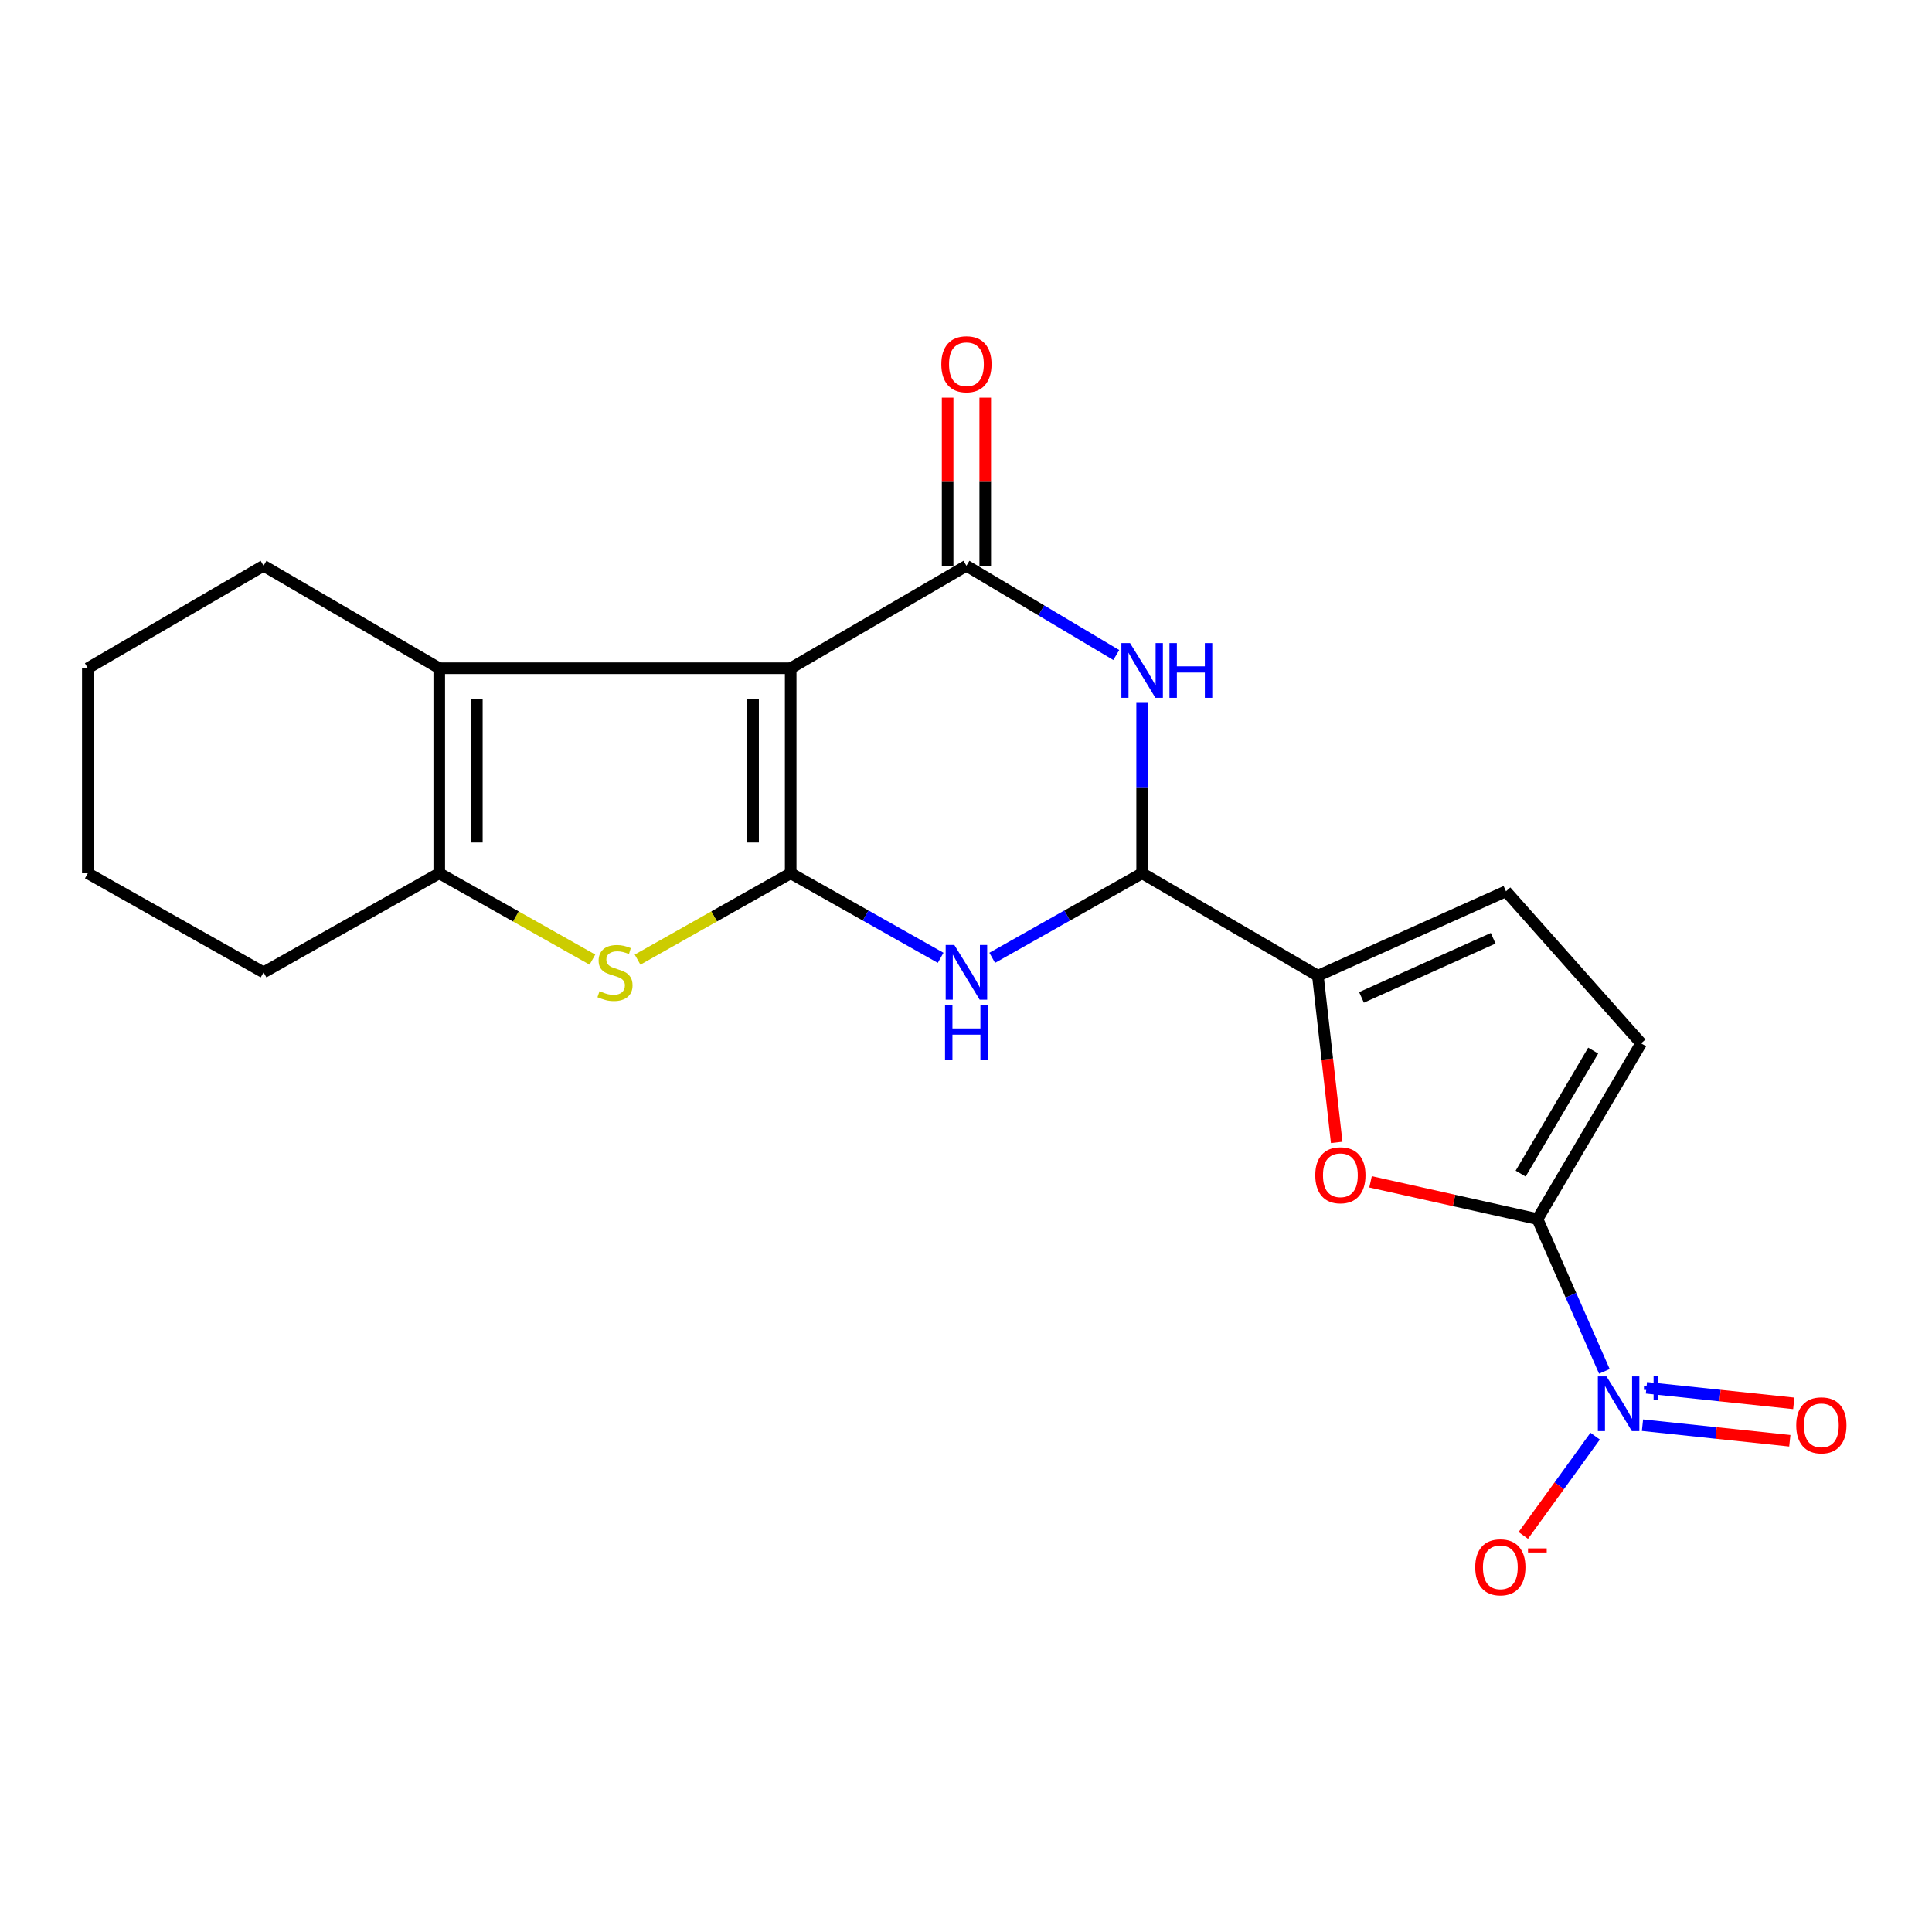 <?xml version='1.0' encoding='iso-8859-1'?>
<svg version='1.1' baseProfile='full'
              xmlns='http://www.w3.org/2000/svg'
                      xmlns:rdkit='http://www.rdkit.org/xml'
                      xmlns:xlink='http://www.w3.org/1999/xlink'
                  xml:space='preserve'
width='1000px' height='1000px' viewBox='0 0 1000 1000'>
<!-- END OF HEADER -->
<rect style='opacity:1.0;fill:#FFFFFF;stroke:none' width='1000' height='1000' x='0' y='0'> </rect>
<path class='bond-0' d='M 409.257,345.875 L 409.257,452.002' style='fill:none;fill-rule:evenodd;stroke:#000000;stroke-width:6px;stroke-linecap:butt;stroke-linejoin:miter;stroke-opacity:1' />
<path class='bond-0' d='M 389.792,361.794 L 389.792,436.083' style='fill:none;fill-rule:evenodd;stroke:#000000;stroke-width:6px;stroke-linecap:butt;stroke-linejoin:miter;stroke-opacity:1' />
<path class='bond-1' d='M 409.257,345.875 L 500.223,292.843' style='fill:none;fill-rule:evenodd;stroke:#000000;stroke-width:6px;stroke-linecap:butt;stroke-linejoin:miter;stroke-opacity:1' />
<path class='bond-8' d='M 409.257,345.875 L 227.356,345.875' style='fill:none;fill-rule:evenodd;stroke:#000000;stroke-width:6px;stroke-linecap:butt;stroke-linejoin:miter;stroke-opacity:1' />
<path class='bond-2' d='M 409.257,452.002 L 448.065,473.884' style='fill:none;fill-rule:evenodd;stroke:#000000;stroke-width:6px;stroke-linecap:butt;stroke-linejoin:miter;stroke-opacity:1' />
<path class='bond-2' d='M 448.065,473.884 L 486.873,495.765' style='fill:none;fill-rule:evenodd;stroke:#0000FF;stroke-width:6px;stroke-linecap:butt;stroke-linejoin:miter;stroke-opacity:1' />
<path class='bond-5' d='M 409.257,452.002 L 369.635,474.351' style='fill:none;fill-rule:evenodd;stroke:#000000;stroke-width:6px;stroke-linecap:butt;stroke-linejoin:miter;stroke-opacity:1' />
<path class='bond-5' d='M 369.635,474.351 L 330.012,496.699' style='fill:none;fill-rule:evenodd;stroke:#CCCC00;stroke-width:6px;stroke-linecap:butt;stroke-linejoin:miter;stroke-opacity:1' />
<path class='bond-3' d='M 500.223,292.843 L 539.003,315.945' style='fill:none;fill-rule:evenodd;stroke:#000000;stroke-width:6px;stroke-linecap:butt;stroke-linejoin:miter;stroke-opacity:1' />
<path class='bond-3' d='M 539.003,315.945 L 577.782,339.046' style='fill:none;fill-rule:evenodd;stroke:#0000FF;stroke-width:6px;stroke-linecap:butt;stroke-linejoin:miter;stroke-opacity:1' />
<path class='bond-15' d='M 509.956,292.843 L 509.956,249.335' style='fill:none;fill-rule:evenodd;stroke:#000000;stroke-width:6px;stroke-linecap:butt;stroke-linejoin:miter;stroke-opacity:1' />
<path class='bond-15' d='M 509.956,249.335 L 509.956,205.826' style='fill:none;fill-rule:evenodd;stroke:#FF0000;stroke-width:6px;stroke-linecap:butt;stroke-linejoin:miter;stroke-opacity:1' />
<path class='bond-15' d='M 490.491,292.843 L 490.491,249.335' style='fill:none;fill-rule:evenodd;stroke:#000000;stroke-width:6px;stroke-linecap:butt;stroke-linejoin:miter;stroke-opacity:1' />
<path class='bond-15' d='M 490.491,249.335 L 490.491,205.826' style='fill:none;fill-rule:evenodd;stroke:#FF0000;stroke-width:6px;stroke-linecap:butt;stroke-linejoin:miter;stroke-opacity:1' />
<path class='bond-22' d='M 513.574,495.764 L 552.371,473.883' style='fill:none;fill-rule:evenodd;stroke:#0000FF;stroke-width:6px;stroke-linecap:butt;stroke-linejoin:miter;stroke-opacity:1' />
<path class='bond-22' d='M 552.371,473.883 L 591.169,452.002' style='fill:none;fill-rule:evenodd;stroke:#000000;stroke-width:6px;stroke-linecap:butt;stroke-linejoin:miter;stroke-opacity:1' />
<path class='bond-6' d='M 591.169,363.805 L 591.169,407.904' style='fill:none;fill-rule:evenodd;stroke:#0000FF;stroke-width:6px;stroke-linecap:butt;stroke-linejoin:miter;stroke-opacity:1' />
<path class='bond-6' d='M 591.169,407.904 L 591.169,452.002' style='fill:none;fill-rule:evenodd;stroke:#000000;stroke-width:6px;stroke-linecap:butt;stroke-linejoin:miter;stroke-opacity:1' />
<path class='bond-4' d='M 795.8,630.995 L 752.598,621.355' style='fill:none;fill-rule:evenodd;stroke:#000000;stroke-width:6px;stroke-linecap:butt;stroke-linejoin:miter;stroke-opacity:1' />
<path class='bond-4' d='M 752.598,621.355 L 709.395,611.715' style='fill:none;fill-rule:evenodd;stroke:#FF0000;stroke-width:6px;stroke-linecap:butt;stroke-linejoin:miter;stroke-opacity:1' />
<path class='bond-7' d='M 795.8,630.995 L 813.112,670.407' style='fill:none;fill-rule:evenodd;stroke:#000000;stroke-width:6px;stroke-linecap:butt;stroke-linejoin:miter;stroke-opacity:1' />
<path class='bond-7' d='M 813.112,670.407 L 830.425,709.819' style='fill:none;fill-rule:evenodd;stroke:#0000FF;stroke-width:6px;stroke-linecap:butt;stroke-linejoin:miter;stroke-opacity:1' />
<path class='bond-24' d='M 795.8,630.995 L 849.448,540.028' style='fill:none;fill-rule:evenodd;stroke:#000000;stroke-width:6px;stroke-linecap:butt;stroke-linejoin:miter;stroke-opacity:1' />
<path class='bond-24' d='M 787.081,607.461 L 824.635,543.785' style='fill:none;fill-rule:evenodd;stroke:#000000;stroke-width:6px;stroke-linecap:butt;stroke-linejoin:miter;stroke-opacity:1' />
<path class='bond-21' d='M 306.632,496.701 L 266.994,474.352' style='fill:none;fill-rule:evenodd;stroke:#CCCC00;stroke-width:6px;stroke-linecap:butt;stroke-linejoin:miter;stroke-opacity:1' />
<path class='bond-21' d='M 266.994,474.352 L 227.356,452.002' style='fill:none;fill-rule:evenodd;stroke:#000000;stroke-width:6px;stroke-linecap:butt;stroke-linejoin:miter;stroke-opacity:1' />
<path class='bond-11' d='M 591.169,452.002 L 682.135,505.045' style='fill:none;fill-rule:evenodd;stroke:#000000;stroke-width:6px;stroke-linecap:butt;stroke-linejoin:miter;stroke-opacity:1' />
<path class='bond-14' d='M 825.65,743.359 L 807.053,769.046' style='fill:none;fill-rule:evenodd;stroke:#0000FF;stroke-width:6px;stroke-linecap:butt;stroke-linejoin:miter;stroke-opacity:1' />
<path class='bond-14' d='M 807.053,769.046 L 788.456,794.732' style='fill:none;fill-rule:evenodd;stroke:#FF0000;stroke-width:6px;stroke-linecap:butt;stroke-linejoin:miter;stroke-opacity:1' />
<path class='bond-16' d='M 850.147,737.681 L 888.276,741.709' style='fill:none;fill-rule:evenodd;stroke:#0000FF;stroke-width:6px;stroke-linecap:butt;stroke-linejoin:miter;stroke-opacity:1' />
<path class='bond-16' d='M 888.276,741.709 L 926.405,745.736' style='fill:none;fill-rule:evenodd;stroke:#FF0000;stroke-width:6px;stroke-linecap:butt;stroke-linejoin:miter;stroke-opacity:1' />
<path class='bond-16' d='M 852.191,718.324 L 890.321,722.352' style='fill:none;fill-rule:evenodd;stroke:#0000FF;stroke-width:6px;stroke-linecap:butt;stroke-linejoin:miter;stroke-opacity:1' />
<path class='bond-16' d='M 890.321,722.352 L 928.45,726.379' style='fill:none;fill-rule:evenodd;stroke:#FF0000;stroke-width:6px;stroke-linecap:butt;stroke-linejoin:miter;stroke-opacity:1' />
<path class='bond-9' d='M 227.356,345.875 L 227.356,452.002' style='fill:none;fill-rule:evenodd;stroke:#000000;stroke-width:6px;stroke-linecap:butt;stroke-linejoin:miter;stroke-opacity:1' />
<path class='bond-9' d='M 246.821,361.794 L 246.821,436.083' style='fill:none;fill-rule:evenodd;stroke:#000000;stroke-width:6px;stroke-linecap:butt;stroke-linejoin:miter;stroke-opacity:1' />
<path class='bond-17' d='M 227.356,345.875 L 136.421,292.843' style='fill:none;fill-rule:evenodd;stroke:#000000;stroke-width:6px;stroke-linecap:butt;stroke-linejoin:miter;stroke-opacity:1' />
<path class='bond-18' d='M 227.356,452.002 L 136.421,503.293' style='fill:none;fill-rule:evenodd;stroke:#000000;stroke-width:6px;stroke-linecap:butt;stroke-linejoin:miter;stroke-opacity:1' />
<path class='bond-10' d='M 691.873,591.315 L 687.004,548.18' style='fill:none;fill-rule:evenodd;stroke:#FF0000;stroke-width:6px;stroke-linecap:butt;stroke-linejoin:miter;stroke-opacity:1' />
<path class='bond-10' d='M 687.004,548.18 L 682.135,505.045' style='fill:none;fill-rule:evenodd;stroke:#000000;stroke-width:6px;stroke-linecap:butt;stroke-linejoin:miter;stroke-opacity:1' />
<path class='bond-13' d='M 682.135,505.045 L 779.493,461.335' style='fill:none;fill-rule:evenodd;stroke:#000000;stroke-width:6px;stroke-linecap:butt;stroke-linejoin:miter;stroke-opacity:1' />
<path class='bond-13' d='M 704.711,516.246 L 772.862,485.649' style='fill:none;fill-rule:evenodd;stroke:#000000;stroke-width:6px;stroke-linecap:butt;stroke-linejoin:miter;stroke-opacity:1' />
<path class='bond-12' d='M 849.448,540.028 L 779.493,461.335' style='fill:none;fill-rule:evenodd;stroke:#000000;stroke-width:6px;stroke-linecap:butt;stroke-linejoin:miter;stroke-opacity:1' />
<path class='bond-19' d='M 136.421,292.843 L 45.455,345.875' style='fill:none;fill-rule:evenodd;stroke:#000000;stroke-width:6px;stroke-linecap:butt;stroke-linejoin:miter;stroke-opacity:1' />
<path class='bond-23' d='M 136.421,503.293 L 45.455,452.002' style='fill:none;fill-rule:evenodd;stroke:#000000;stroke-width:6px;stroke-linecap:butt;stroke-linejoin:miter;stroke-opacity:1' />
<path class='bond-20' d='M 45.455,345.875 L 45.455,452.002' style='fill:none;fill-rule:evenodd;stroke:#000000;stroke-width:6px;stroke-linecap:butt;stroke-linejoin:miter;stroke-opacity:1' />
<path  class='atom-3' d='M 493.963 489.133
L 503.243 504.133
Q 504.163 505.613, 505.643 508.293
Q 507.123 510.973, 507.203 511.133
L 507.203 489.133
L 510.963 489.133
L 510.963 517.453
L 507.083 517.453
L 497.123 501.053
Q 495.963 499.133, 494.723 496.933
Q 493.523 494.733, 493.163 494.053
L 493.163 517.453
L 489.483 517.453
L 489.483 489.133
L 493.963 489.133
' fill='#0000FF'/>
<path  class='atom-3' d='M 489.143 520.285
L 492.983 520.285
L 492.983 532.325
L 507.463 532.325
L 507.463 520.285
L 511.303 520.285
L 511.303 548.605
L 507.463 548.605
L 507.463 535.525
L 492.983 535.525
L 492.983 548.605
L 489.143 548.605
L 489.143 520.285
' fill='#0000FF'/>
<path  class='atom-4' d='M 584.909 332.861
L 594.189 347.861
Q 595.109 349.341, 596.589 352.021
Q 598.069 354.701, 598.149 354.861
L 598.149 332.861
L 601.909 332.861
L 601.909 361.181
L 598.029 361.181
L 588.069 344.781
Q 586.909 342.861, 585.669 340.661
Q 584.469 338.461, 584.109 337.781
L 584.109 361.181
L 580.429 361.181
L 580.429 332.861
L 584.909 332.861
' fill='#0000FF'/>
<path  class='atom-4' d='M 605.309 332.861
L 609.149 332.861
L 609.149 344.901
L 623.629 344.901
L 623.629 332.861
L 627.469 332.861
L 627.469 361.181
L 623.629 361.181
L 623.629 348.101
L 609.149 348.101
L 609.149 361.181
L 605.309 361.181
L 605.309 332.861
' fill='#0000FF'/>
<path  class='atom-6' d='M 310.322 513.013
Q 310.642 513.133, 311.962 513.693
Q 313.282 514.253, 314.722 514.613
Q 316.202 514.933, 317.642 514.933
Q 320.322 514.933, 321.882 513.653
Q 323.442 512.333, 323.442 510.053
Q 323.442 508.493, 322.642 507.533
Q 321.882 506.573, 320.682 506.053
Q 319.482 505.533, 317.482 504.933
Q 314.962 504.173, 313.442 503.453
Q 311.962 502.733, 310.882 501.213
Q 309.842 499.693, 309.842 497.133
Q 309.842 493.573, 312.242 491.373
Q 314.682 489.173, 319.482 489.173
Q 322.762 489.173, 326.482 490.733
L 325.562 493.813
Q 322.162 492.413, 319.602 492.413
Q 316.842 492.413, 315.322 493.573
Q 313.802 494.693, 313.842 496.653
Q 313.842 498.173, 314.602 499.093
Q 315.402 500.013, 316.522 500.533
Q 317.682 501.053, 319.602 501.653
Q 322.162 502.453, 323.682 503.253
Q 325.202 504.053, 326.282 505.693
Q 327.402 507.293, 327.402 510.053
Q 327.402 513.973, 324.762 516.093
Q 322.162 518.173, 317.802 518.173
Q 315.282 518.173, 313.362 517.613
Q 311.482 517.093, 309.242 516.173
L 310.322 513.013
' fill='#CCCC00'/>
<path  class='atom-8' d='M 831.531 712.43
L 840.811 727.43
Q 841.731 728.91, 843.211 731.59
Q 844.691 734.27, 844.771 734.43
L 844.771 712.43
L 848.531 712.43
L 848.531 740.75
L 844.651 740.75
L 834.691 724.35
Q 833.531 722.43, 832.291 720.23
Q 831.091 718.03, 830.731 717.35
L 830.731 740.75
L 827.051 740.75
L 827.051 712.43
L 831.531 712.43
' fill='#0000FF'/>
<path  class='atom-8' d='M 850.907 717.534
L 855.897 717.534
L 855.897 712.281
L 858.114 712.281
L 858.114 717.534
L 863.236 717.534
L 863.236 719.435
L 858.114 719.435
L 858.114 724.715
L 855.897 724.715
L 855.897 719.435
L 850.907 719.435
L 850.907 717.534
' fill='#0000FF'/>
<path  class='atom-11' d='M 680.782 608.311
Q 680.782 601.511, 684.142 597.711
Q 687.502 593.911, 693.782 593.911
Q 700.062 593.911, 703.422 597.711
Q 706.782 601.511, 706.782 608.311
Q 706.782 615.191, 703.382 619.111
Q 699.982 622.991, 693.782 622.991
Q 687.542 622.991, 684.142 619.111
Q 680.782 615.231, 680.782 608.311
M 693.782 619.791
Q 698.102 619.791, 700.422 616.911
Q 702.782 613.991, 702.782 608.311
Q 702.782 602.751, 700.422 599.951
Q 698.102 597.111, 693.782 597.111
Q 689.462 597.111, 687.102 599.911
Q 684.782 602.711, 684.782 608.311
Q 684.782 614.031, 687.102 616.911
Q 689.462 619.791, 693.782 619.791
' fill='#FF0000'/>
<path  class='atom-15' d='M 763.573 811.224
Q 763.573 804.424, 766.933 800.624
Q 770.293 796.824, 776.573 796.824
Q 782.853 796.824, 786.213 800.624
Q 789.573 804.424, 789.573 811.224
Q 789.573 818.104, 786.173 822.024
Q 782.773 825.904, 776.573 825.904
Q 770.333 825.904, 766.933 822.024
Q 763.573 818.144, 763.573 811.224
M 776.573 822.704
Q 780.893 822.704, 783.213 819.824
Q 785.573 816.904, 785.573 811.224
Q 785.573 805.664, 783.213 802.864
Q 780.893 800.024, 776.573 800.024
Q 772.253 800.024, 769.893 802.824
Q 767.573 805.624, 767.573 811.224
Q 767.573 816.944, 769.893 819.824
Q 772.253 822.704, 776.573 822.704
' fill='#FF0000'/>
<path  class='atom-15' d='M 790.893 801.446
L 800.582 801.446
L 800.582 803.558
L 790.893 803.558
L 790.893 801.446
' fill='#FF0000'/>
<path  class='atom-16' d='M 487.223 188.536
Q 487.223 181.736, 490.583 177.936
Q 493.943 174.136, 500.223 174.136
Q 506.503 174.136, 509.863 177.936
Q 513.223 181.736, 513.223 188.536
Q 513.223 195.416, 509.823 199.336
Q 506.423 203.216, 500.223 203.216
Q 493.983 203.216, 490.583 199.336
Q 487.223 195.456, 487.223 188.536
M 500.223 200.016
Q 504.543 200.016, 506.863 197.136
Q 509.223 194.216, 509.223 188.536
Q 509.223 182.976, 506.863 180.176
Q 504.543 177.336, 500.223 177.336
Q 495.903 177.336, 493.543 180.136
Q 491.223 182.936, 491.223 188.536
Q 491.223 194.256, 493.543 197.136
Q 495.903 200.016, 500.223 200.016
' fill='#FF0000'/>
<path  class='atom-17' d='M 929.729 737.754
Q 929.729 730.954, 933.089 727.154
Q 936.449 723.354, 942.729 723.354
Q 949.009 723.354, 952.369 727.154
Q 955.729 730.954, 955.729 737.754
Q 955.729 744.634, 952.329 748.554
Q 948.929 752.434, 942.729 752.434
Q 936.489 752.434, 933.089 748.554
Q 929.729 744.674, 929.729 737.754
M 942.729 749.234
Q 947.049 749.234, 949.369 746.354
Q 951.729 743.434, 951.729 737.754
Q 951.729 732.194, 949.369 729.394
Q 947.049 726.554, 942.729 726.554
Q 938.409 726.554, 936.049 729.354
Q 933.729 732.154, 933.729 737.754
Q 933.729 743.474, 936.049 746.354
Q 938.409 749.234, 942.729 749.234
' fill='#FF0000'/>
</svg>
